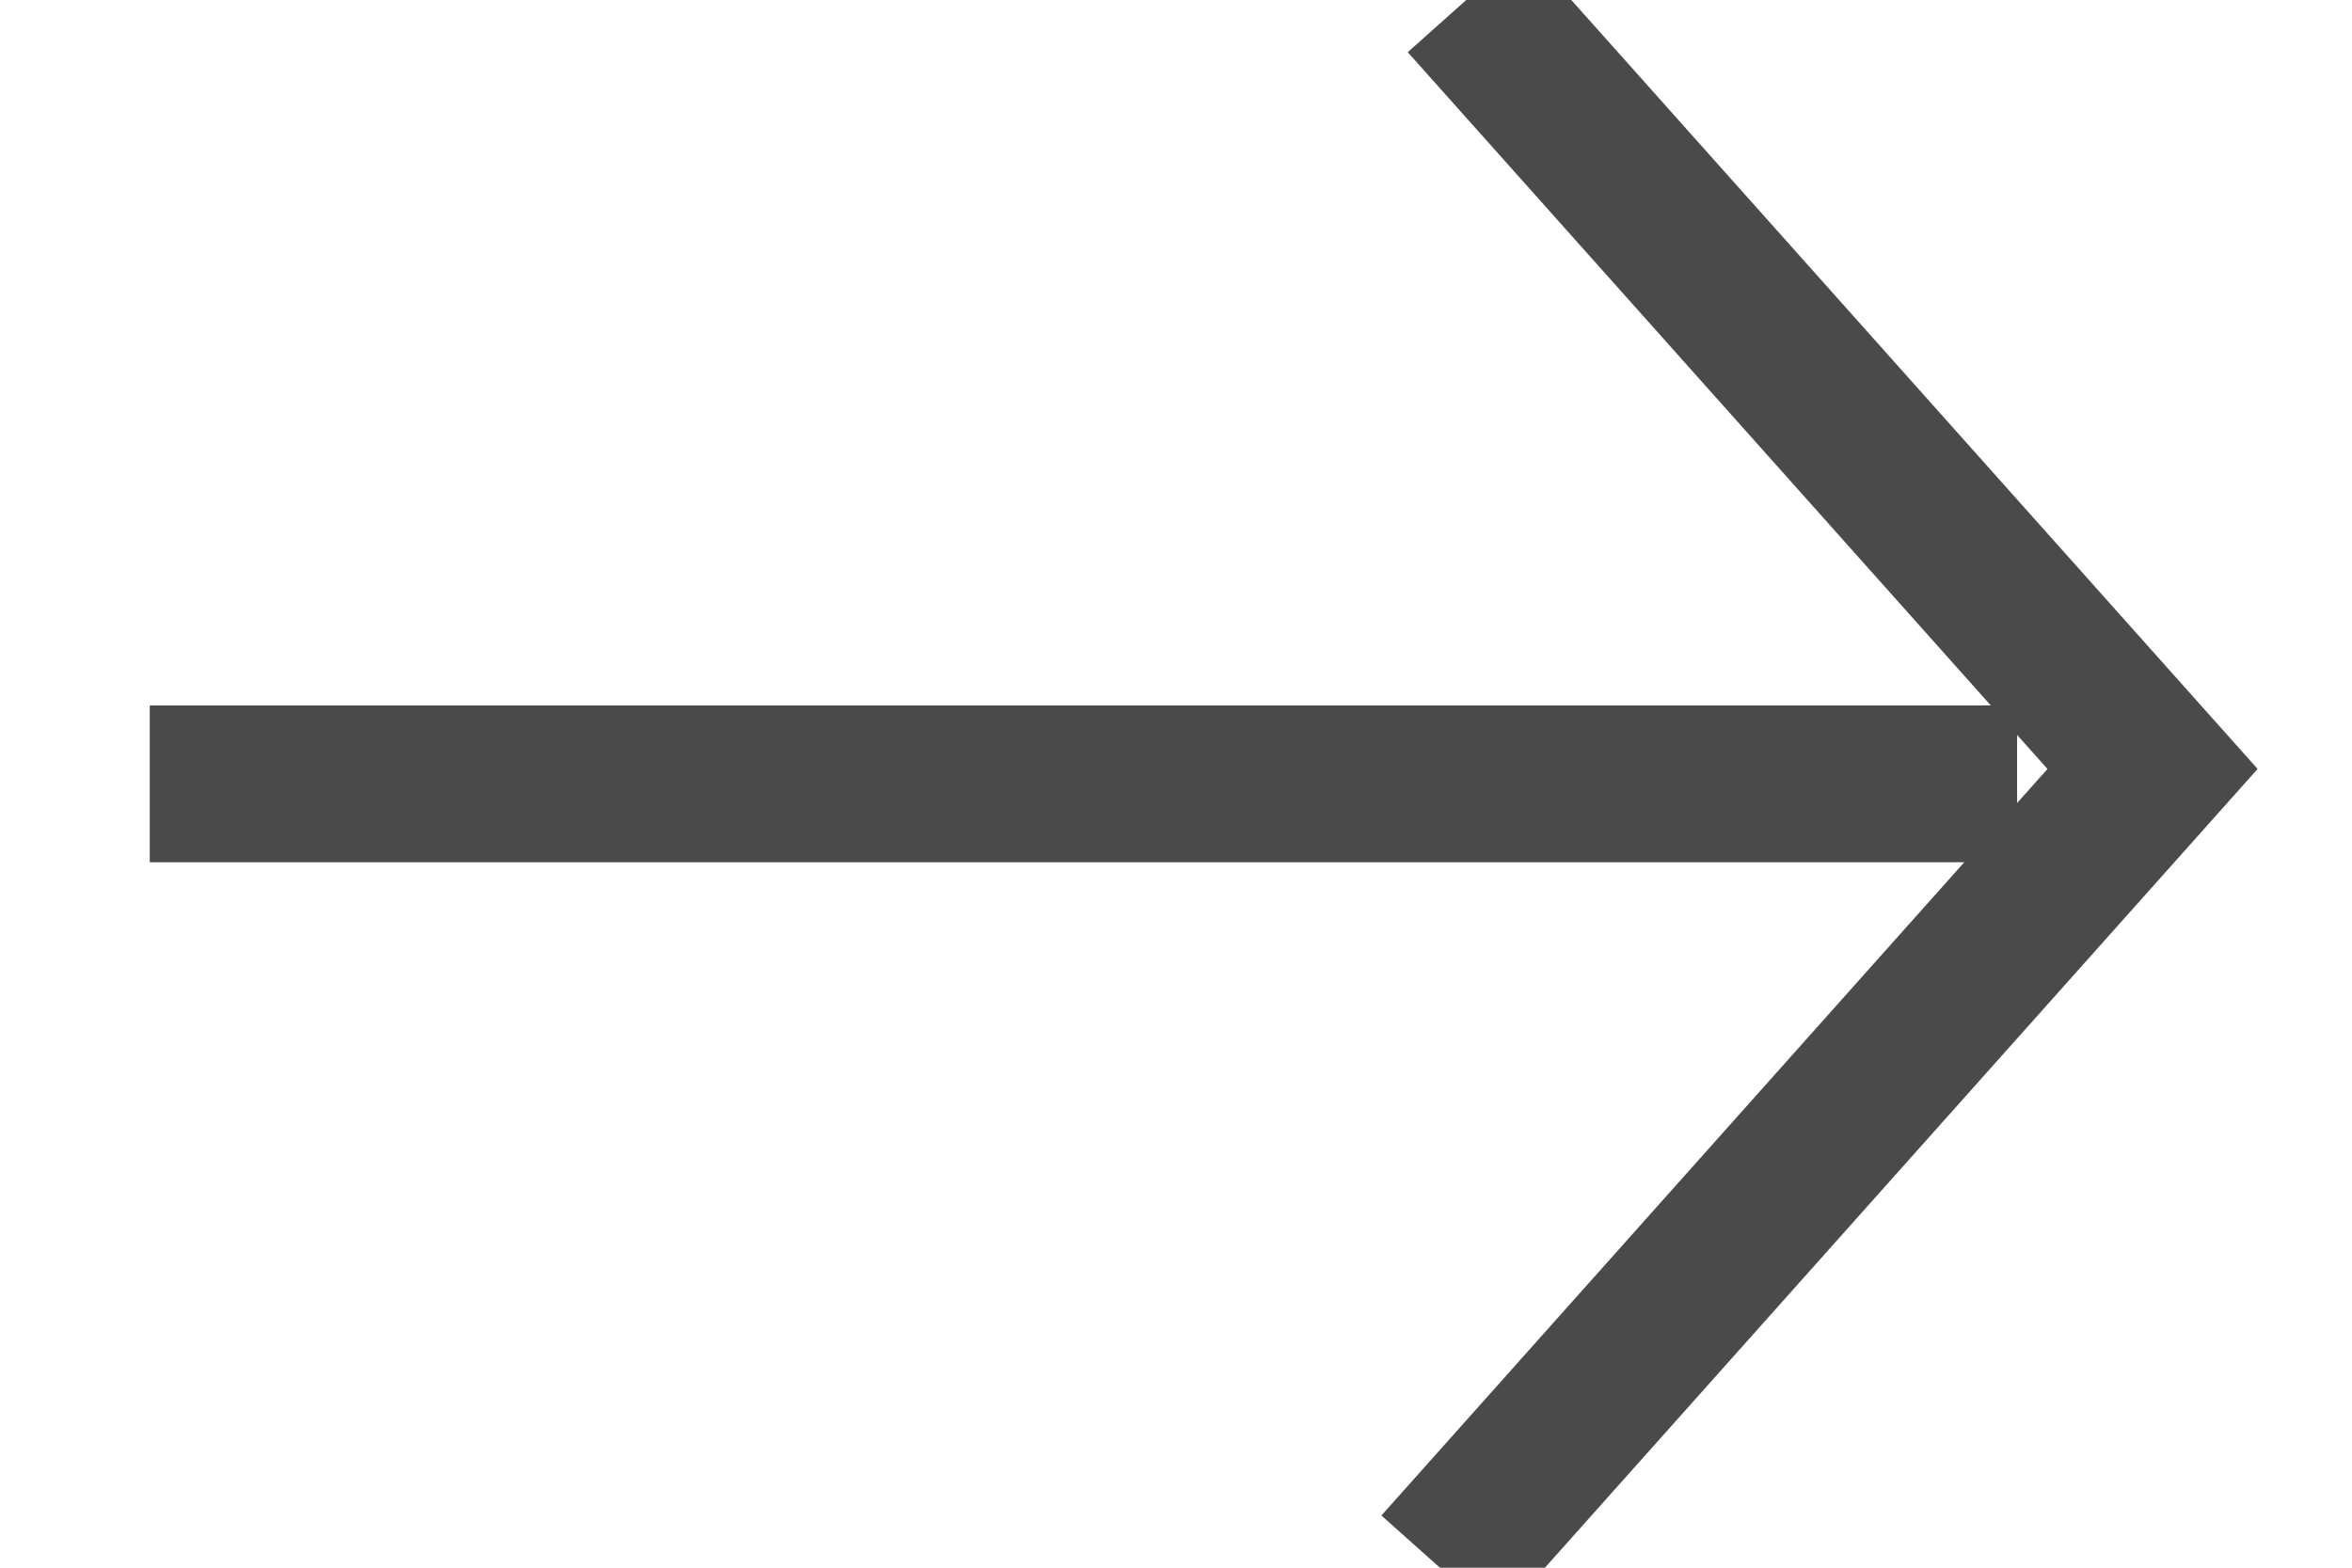 <?xml version="1.0" encoding="UTF-8" standalone="no"?>
<svg width="15px" height="10px" viewBox="0 0 15 10" version="1.1" xmlns="http://www.w3.org/2000/svg" xmlns:xlink="http://www.w3.org/1999/xlink">
    <!-- Generator: Sketch 42 (36781) - http://www.bohemiancoding.com/sketch -->
    <title>right arrow</title>
    <desc>Created with Sketch.</desc>
    <defs></defs>
    <g id="Page-1" stroke="none" stroke-width="1" fill="none" fill-rule="evenodd">
        <g id="epicure-2" transform="translate(-966, -2847)" stroke="#4A4A4A">
            <g id="white-section" transform="translate(0, 2547)">
                <g id="right-arrow" transform="translate(967, 300)">
                    <polyline transform="translate(10.455, 5) rotate(-180) translate(-10.455, -5) " points="12.727 -2.48689958e-14 8.182 5.095 12.559 10"></polyline>
                    <path d="M0.455,5 L11.364,5" id="line" stroke-linecap="square"></path>
                </g>
            </g>
        </g>
    </g>
</svg>